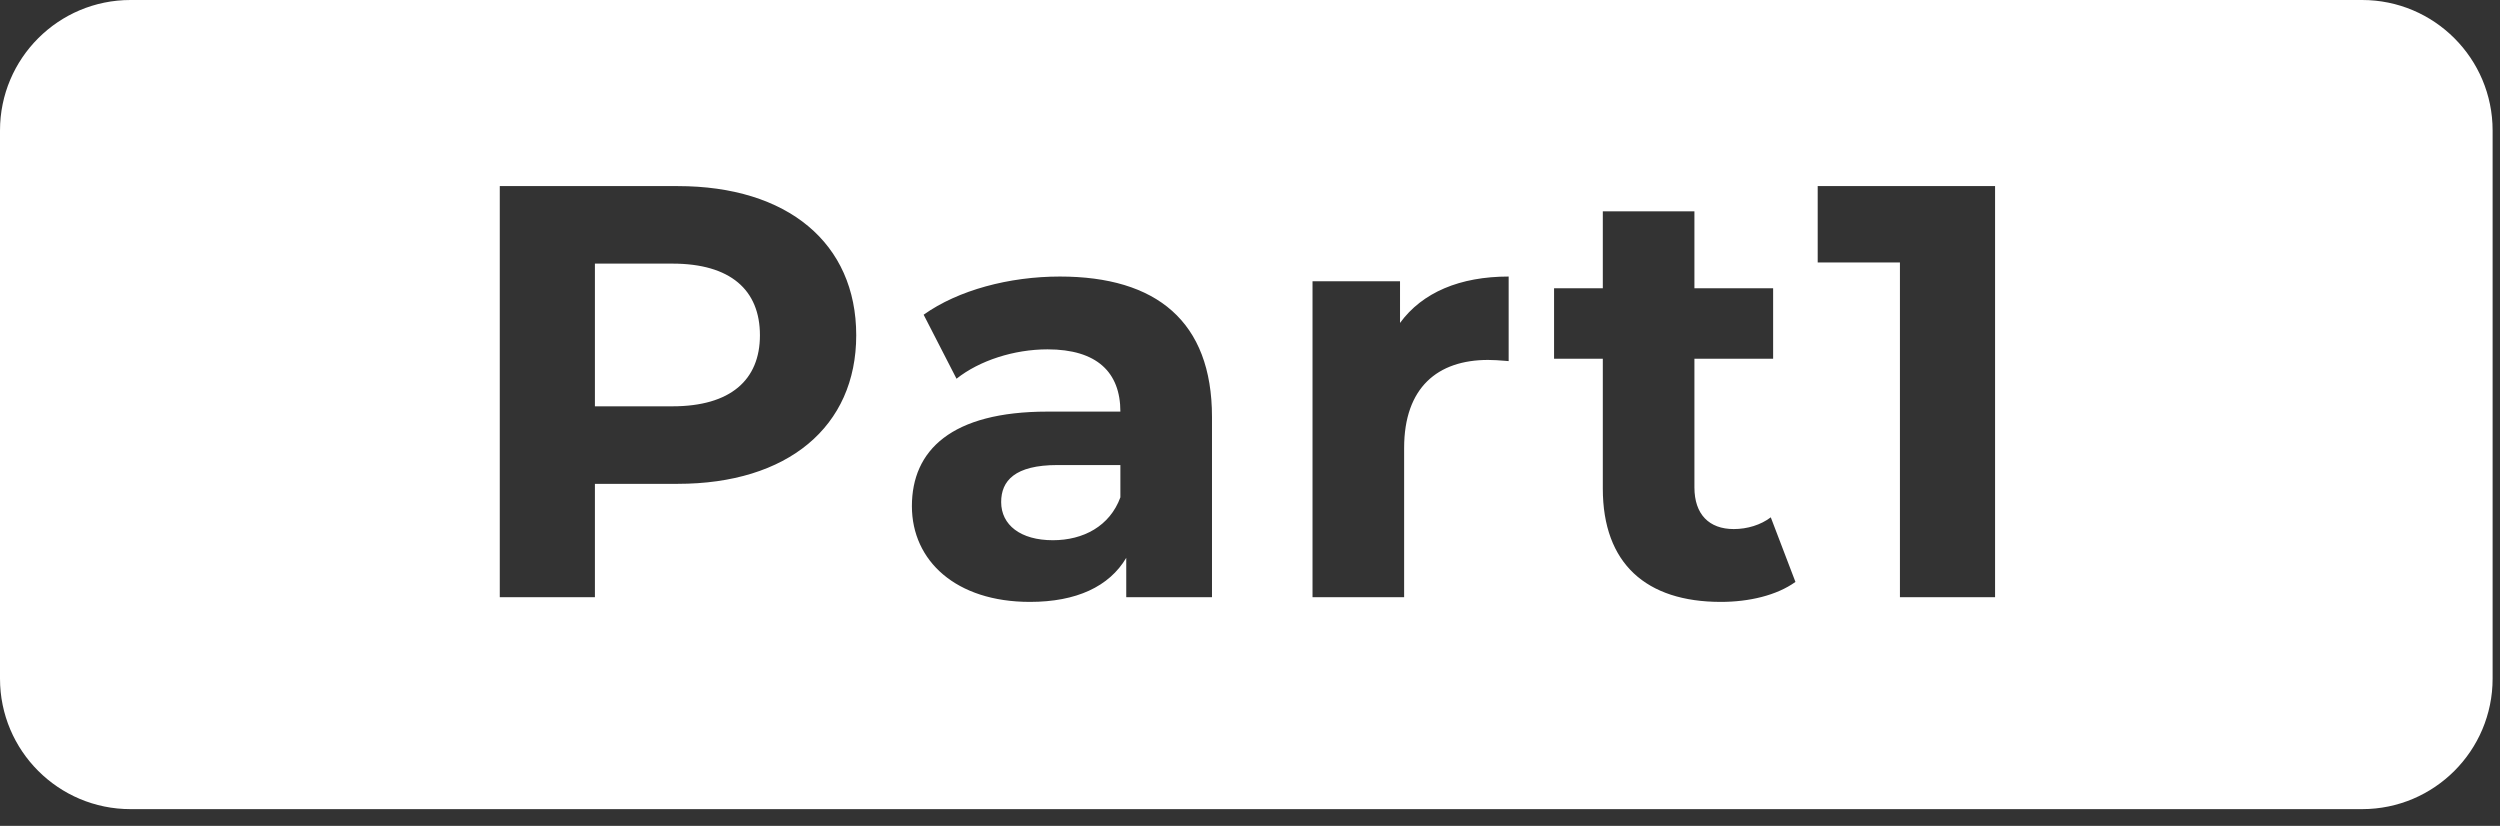<svg width="112" height="37" viewBox="0 0 112 37" fill="none" xmlns="http://www.w3.org/2000/svg">
<rect x="0" y="0" width="112" height="37" fill="#333333" stroke="none"/>
<path fill-rule="evenodd" clip-rule="evenodd" d="M5.847 0C2.618 0 0 2.618 0 5.847V30.402C0 33.631 2.618 36.249 5.847 36.249H105.823C109.052 36.249 111.669 33.631 111.669 30.402V5.847C111.669 2.618 109.052 0 105.823 0H5.847ZM38.359 15.02C38.359 10.889 35.281 8.337 30.361 8.337H22.39V26.754H26.652V21.676H30.361C35.281 21.676 38.359 19.124 38.359 15.02ZM34.045 15.02C34.045 17.02 32.729 18.203 30.125 18.203H26.652V11.81H30.125C32.729 11.81 34.045 12.994 34.045 15.02ZM54.297 18.677C54.297 14.389 51.798 12.389 47.483 12.389C45.22 12.389 42.931 12.994 41.379 14.099L42.852 16.967C43.879 16.151 45.431 15.651 46.93 15.651C49.14 15.651 50.193 16.677 50.193 18.44H46.93C42.616 18.44 40.853 20.177 40.853 22.676C40.853 25.123 42.826 26.965 46.141 26.965C48.219 26.965 49.693 26.28 50.456 24.991V26.754H54.297V18.677ZM50.193 22.281C49.719 23.57 48.535 24.202 47.167 24.202C45.72 24.202 44.852 23.518 44.852 22.492C44.852 21.545 45.457 20.834 47.378 20.834H50.193V22.281ZM67.588 12.389C65.405 12.389 63.721 13.099 62.721 14.467V12.6H58.801V26.754H62.905V20.071C62.905 17.361 64.405 16.125 66.668 16.125C66.929 16.125 67.154 16.143 67.419 16.164C67.473 16.169 67.53 16.173 67.588 16.178V12.389ZM80.436 26.07L79.331 23.176C78.883 23.518 78.278 23.702 77.673 23.702C76.568 23.702 75.91 23.044 75.91 21.834V16.072H79.436V12.915H75.91V9.469H71.806V12.915H69.622V16.072H71.806V21.887C71.806 25.254 73.753 26.965 77.094 26.965C78.357 26.965 79.594 26.675 80.436 26.07ZM89.379 8.337H81.433V11.758H85.117V26.754H89.379V8.337Z" fill="white"/>
</svg>
